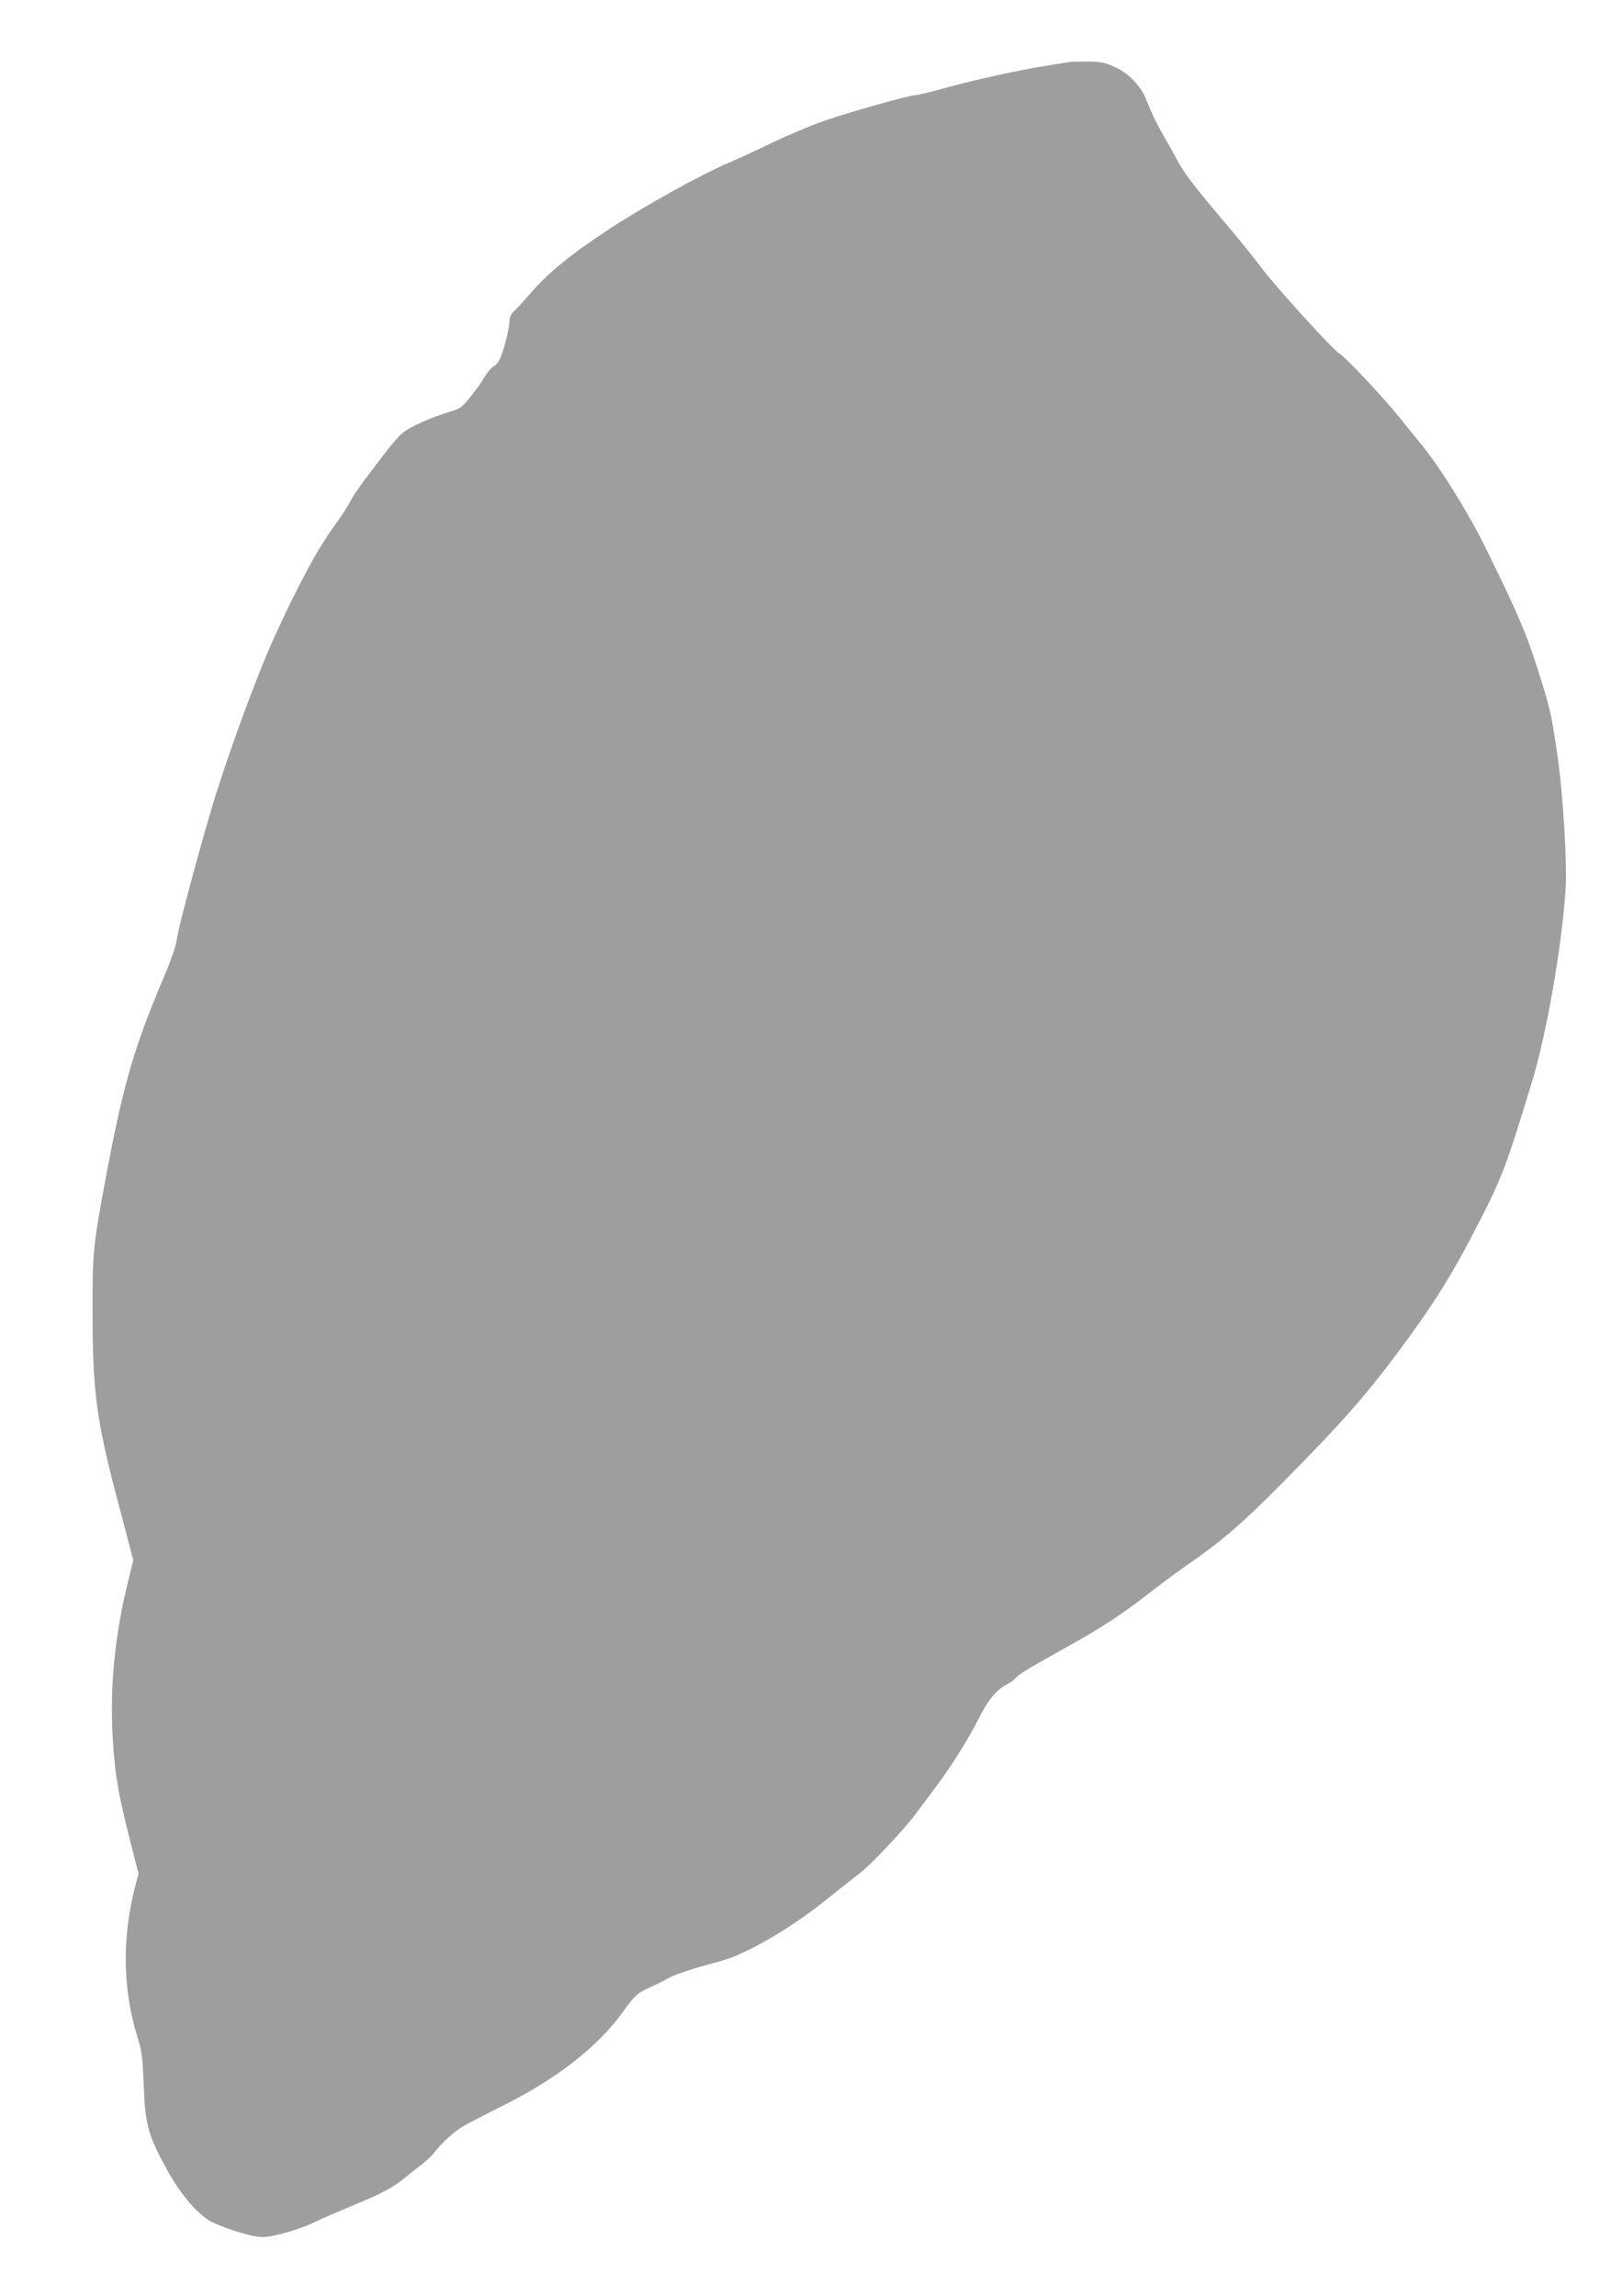 <?xml version="1.0" standalone="no"?>
<!DOCTYPE svg PUBLIC "-//W3C//DTD SVG 20010904//EN"
 "http://www.w3.org/TR/2001/REC-SVG-20010904/DTD/svg10.dtd">
<svg version="1.0" xmlns="http://www.w3.org/2000/svg"
 width="898pt" height="1280pt" viewBox="0 0 898 1280"
 preserveAspectRatio="xMidYMid meet">
<g transform="translate(0,1280) scale(0.1,-0.1)"
fill="#9e9e9e" stroke="none">
<path d="M5960 12454 c-14 -2 -70 -11 -125 -20 -154 -24 -415 -82 -569 -125
-76 -21 -149 -39 -161 -39 -34 0 -365 -93 -515 -145 -74 -26 -202 -80 -285
-120 -82 -40 -190 -90 -240 -111 -160 -68 -475 -243 -675 -375 -209 -137 -337
-242 -433 -354 -33 -38 -73 -82 -89 -97 -18 -16 -28 -36 -28 -55 0 -35 -23
-133 -45 -194 -10 -28 -26 -52 -42 -60 -13 -7 -36 -34 -51 -59 -14 -25 -49
-75 -79 -111 -48 -60 -58 -67 -115 -84 -103 -31 -221 -83 -261 -116 -21 -17
-62 -63 -92 -103 -30 -39 -82 -107 -115 -151 -34 -44 -73 -102 -87 -129 -13
-26 -48 -80 -77 -120 -101 -136 -210 -337 -347 -638 -102 -225 -264 -668 -349
-953 -87 -294 -190 -682 -196 -740 -4 -29 -34 -117 -74 -210 -160 -376 -221
-587 -310 -1055 -83 -443 -85 -460 -84 -825 1 -421 22 -580 133 -1005 29 -107
61 -232 73 -277 l21 -81 -26 -105 c-79 -316 -107 -611 -87 -912 13 -189 29
-279 91 -529 l51 -200 -21 -81 c-72 -286 -66 -566 15 -830 25 -78 29 -113 35
-265 8 -228 25 -287 141 -494 64 -113 142 -207 214 -257 56 -38 243 -99 305
-99 61 0 205 41 294 84 39 19 122 55 185 81 172 70 249 110 310 160 30 25 76
61 101 80 26 20 58 50 72 69 39 51 111 116 159 144 24 14 117 62 208 108 315
156 545 336 687 536 58 82 81 103 153 133 25 11 67 32 93 47 27 16 112 46 191
68 166 46 167 46 271 97 135 67 294 171 425 277 69 56 151 120 182 144 59 43
246 242 315 334 21 29 71 96 110 148 92 123 178 261 242 387 50 100 97 155
158 186 15 8 37 24 47 36 19 21 65 49 311 186 170 95 286 172 425 280 58 46
152 115 210 156 206 143 308 231 536 461 348 351 486 510 700 803 152 208 250
365 371 599 152 292 176 353 323 837 81 268 162 730 186 1059 11 152 -13 546
-46 770 -31 209 -37 238 -85 395 -81 262 -120 357 -316 755 -99 201 -264 465
-371 591 -29 35 -79 97 -111 137 -86 107 -300 335 -331 351 -34 19 -349 365
-435 479 -36 48 -110 140 -165 206 -193 227 -256 308 -293 374 -20 37 -57 103
-82 147 -44 75 -72 134 -104 215 -28 70 -95 140 -166 173 -56 27 -78 32 -151
34 -47 0 -96 -1 -110 -3z"/>
</g>
</svg>
